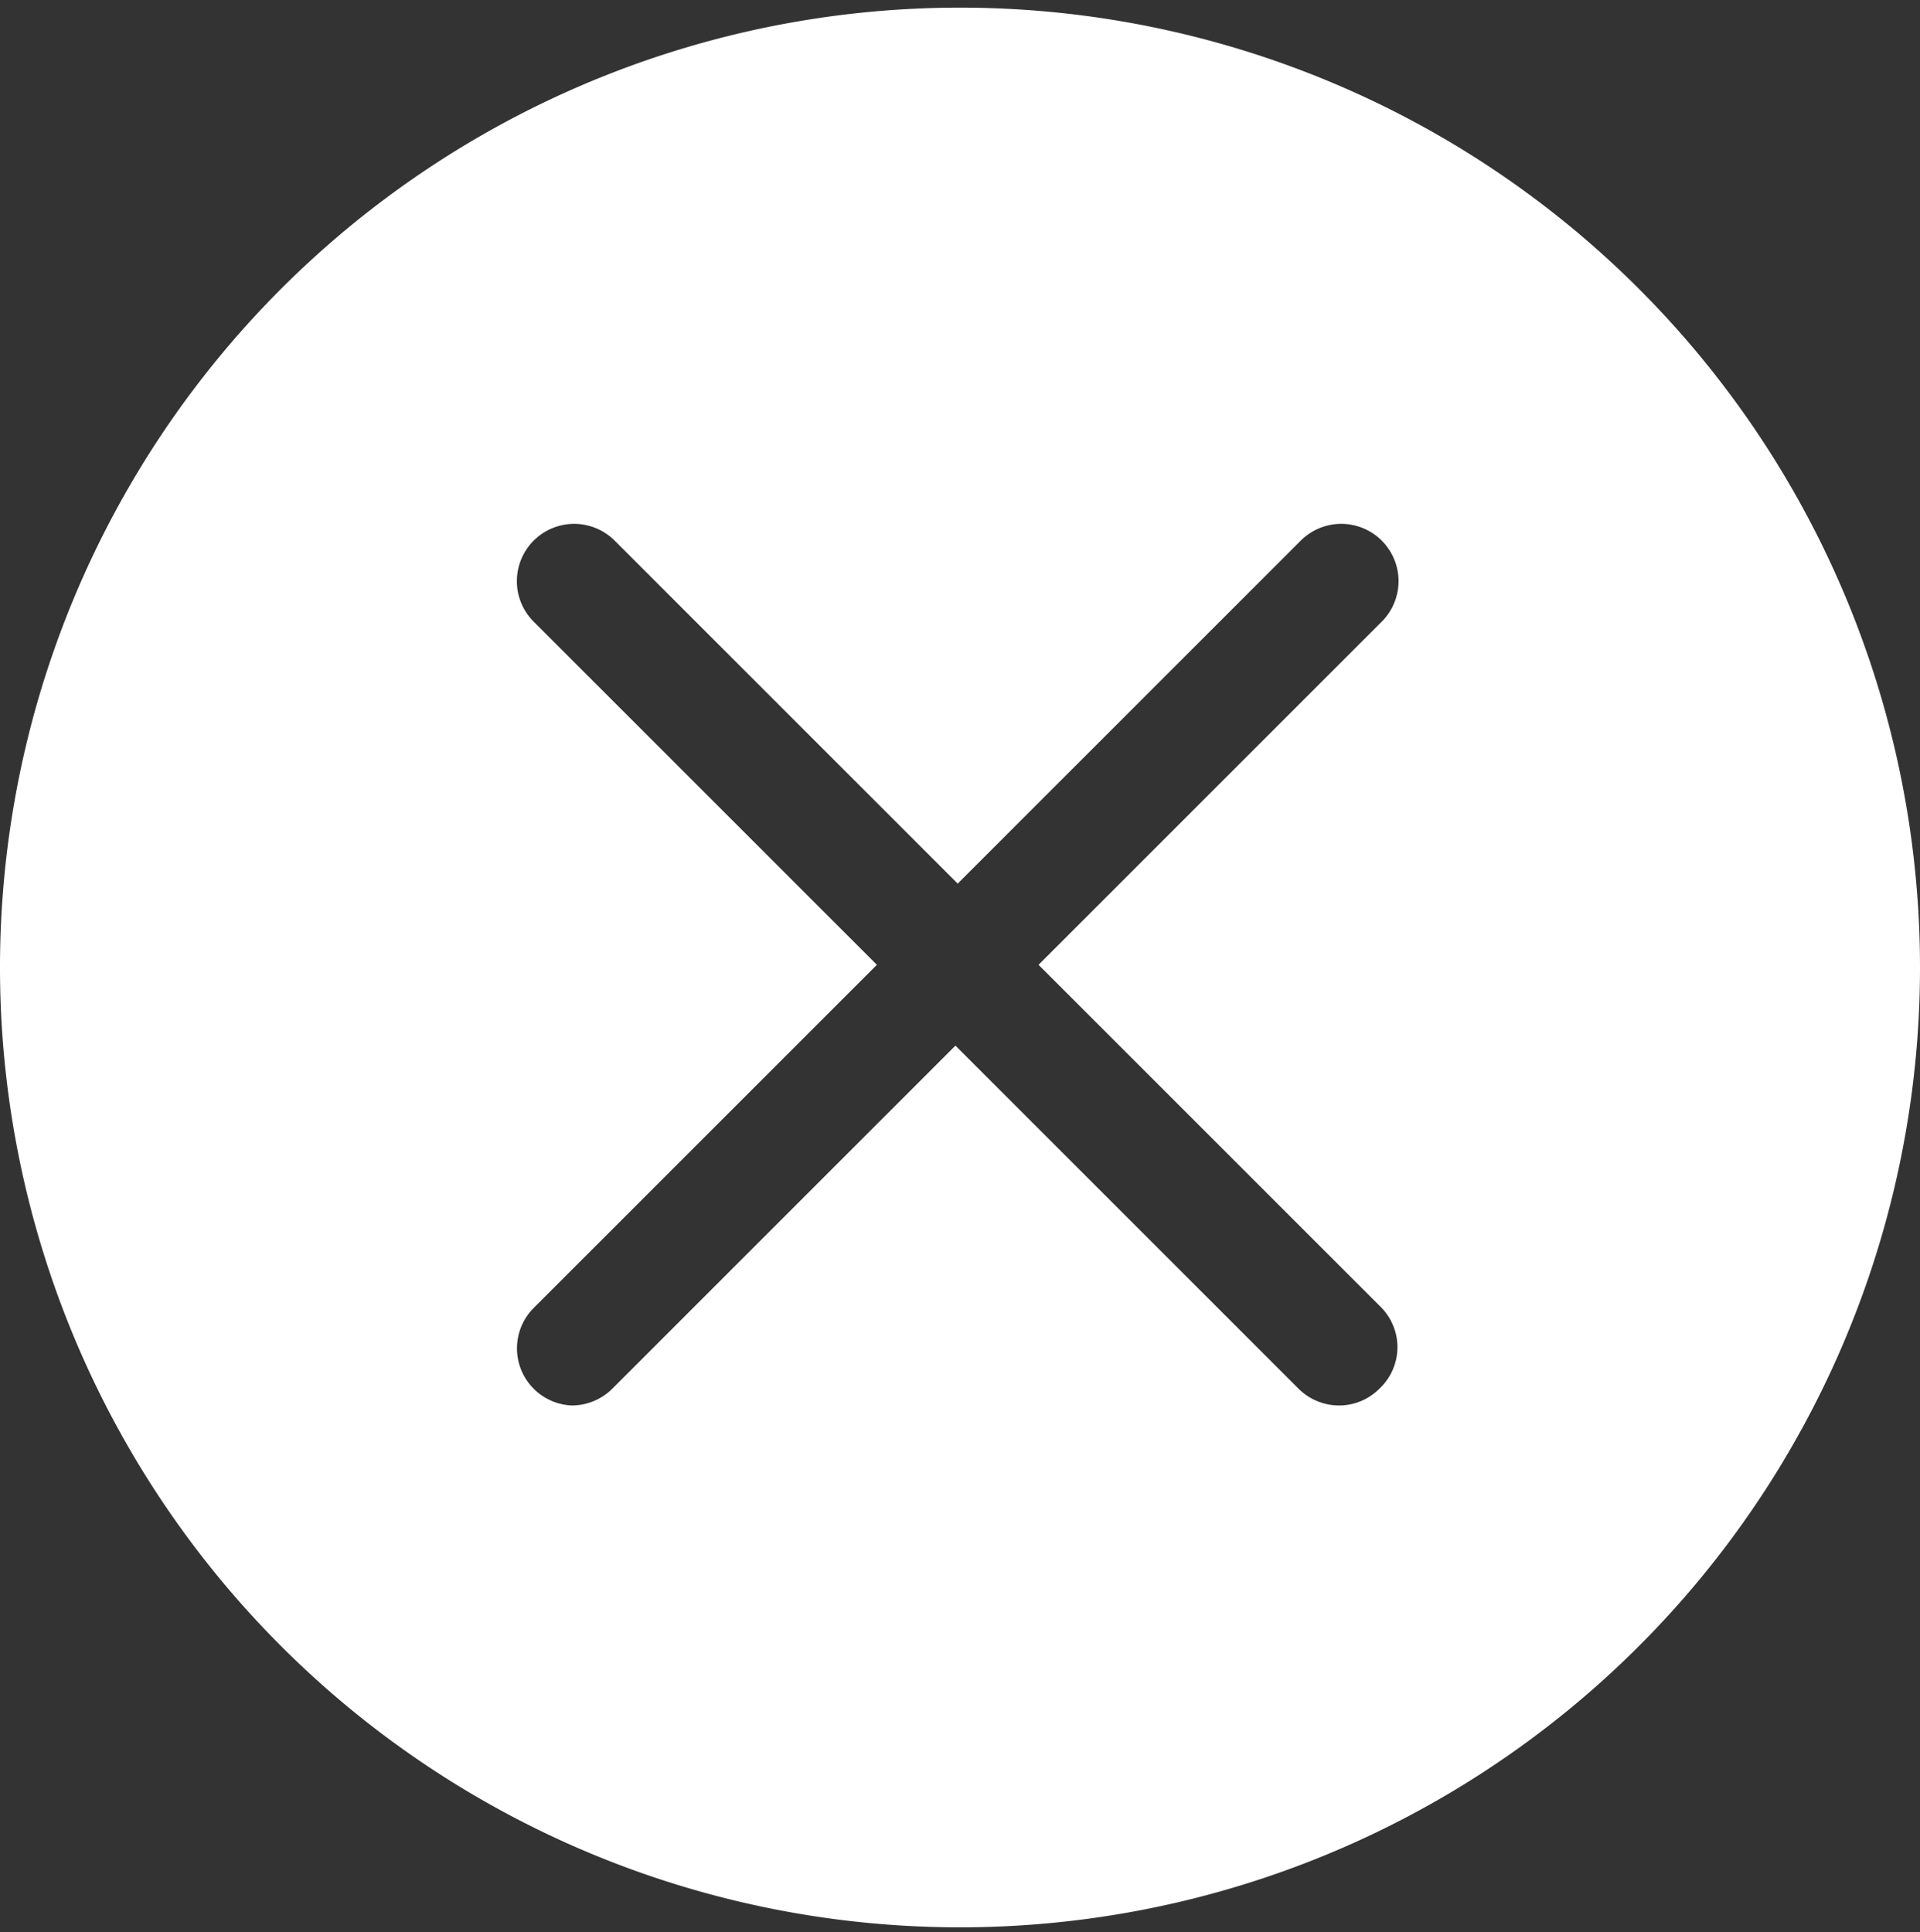 <svg id="Ebene_1" data-name="Ebene 1" xmlns="http://www.w3.org/2000/svg" viewBox="0 0 50.36 50.69"><rect x="0" y="0" width="50.36" height="50.69" fill="#333333" stroke="none"/><defs><style>.cls-1{fill:#fff;}</style></defs><path id="Nav-Close" class="cls-1" d="M25.18.2A25.18,25.18,0,1,0,50.36,25.38,25.18,25.18,0,0,0,25.18.2Zm11,36.23a1.49,1.49,0,0,1-1.06.44,1.51,1.51,0,0,1-1.06-.44l-9-9-9,9a1.51,1.51,0,0,1-1.06.44A1.5,1.5,0,0,1,14,34.31l9-9-9-9a1.5,1.5,0,1,1,2.12-2.13l9,9,9-9a1.5,1.5,0,1,1,2.12,2.13l-9,9,9,9A1.49,1.49,0,0,1,36.18,36.43Z"/></svg>